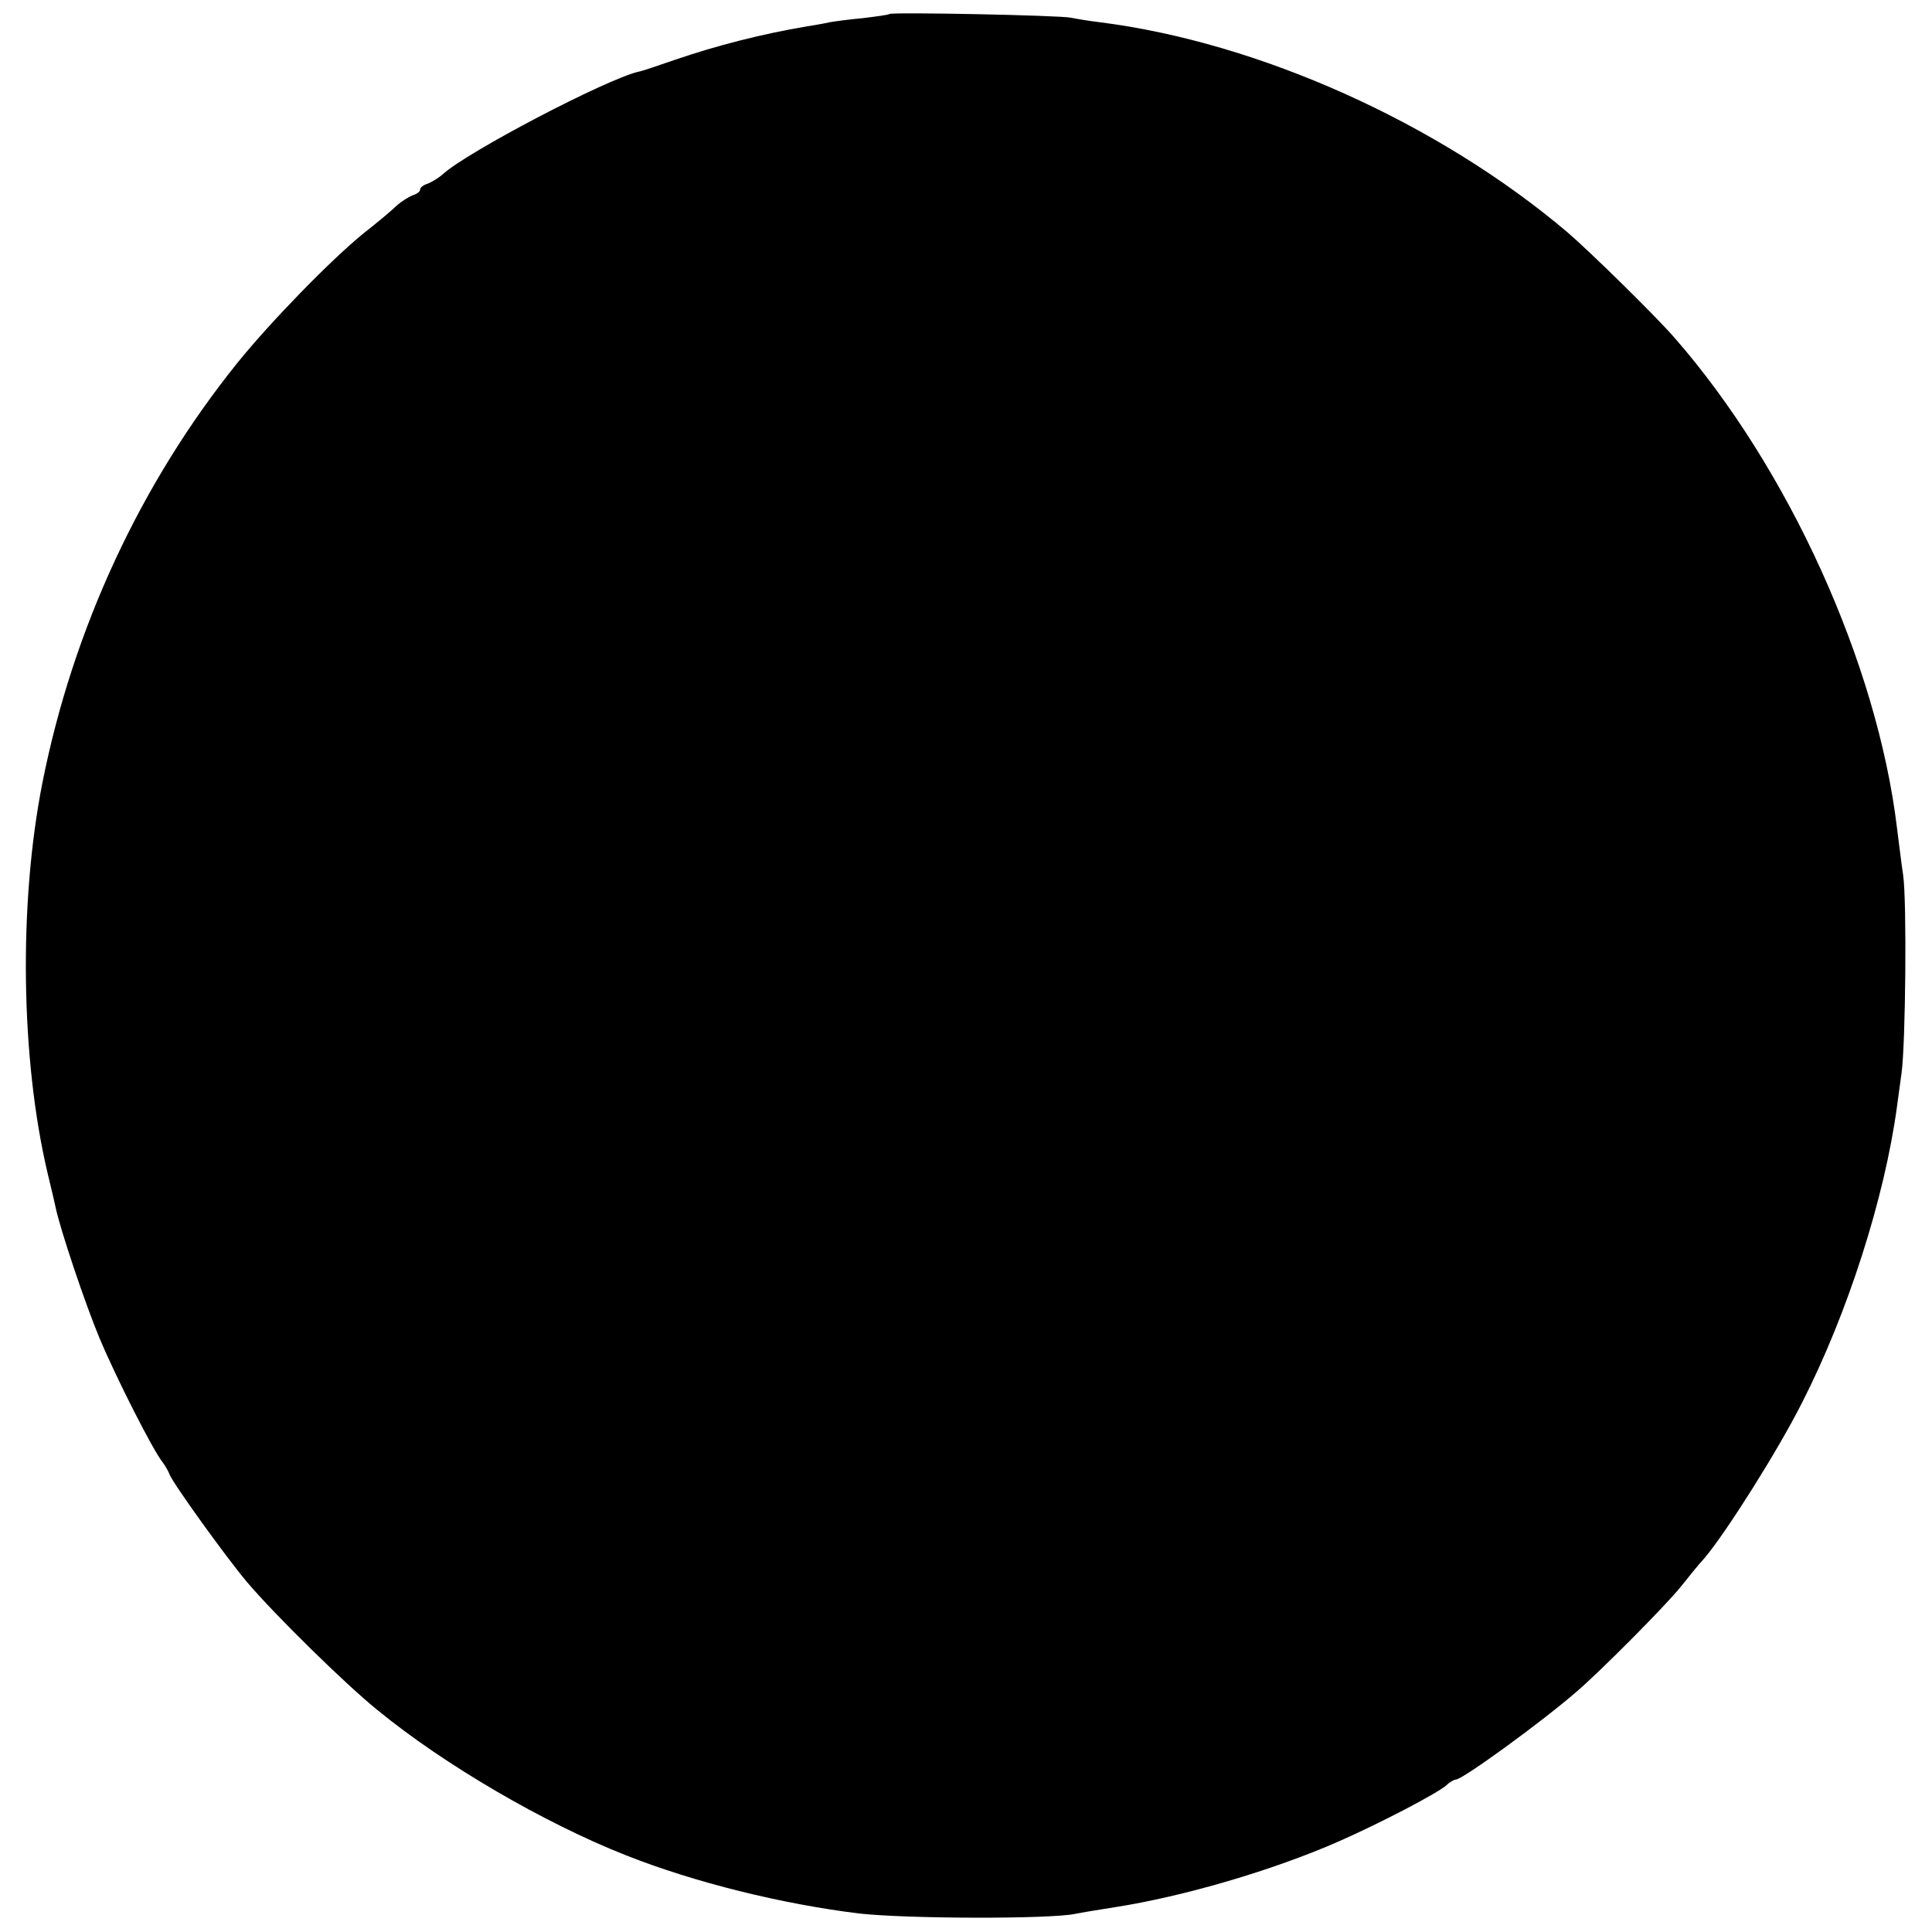 <?xml version="1.0" standalone="no"?>
<!DOCTYPE svg PUBLIC "-//W3C//DTD SVG 20010904//EN"
 "http://www.w3.org/TR/2001/REC-SVG-20010904/DTD/svg10.dtd">
<svg version="1.0" xmlns="http://www.w3.org/2000/svg"
 width="469pt" height="469pt" viewBox="0 0 469 469"
 preserveAspectRatio="xMidYMid meet">
<g transform="translate(0,469) scale(0.1,-0.1)"
fill="#000000" stroke="none">
<path d="M2159 4656 c-2 -2 -31 -6 -64 -10 -33 -3 -70 -8 -81 -10 -12 -3 -37
-7 -55 -10 -108 -18 -221 -47 -320 -81 -41 -14 -81 -28 -89 -29 -80 -19 -414
-194 -474 -248 -11 -10 -28 -20 -38 -24 -10 -3 -18 -9 -18 -14 0 -5 -8 -11
-18 -14 -10 -4 -28 -15 -40 -26 -11 -11 -47 -41 -79 -66 -81 -66 -225 -214
-306 -314 -236 -293 -400 -647 -474 -1020 -58 -293 -53 -672 13 -950 9 -36 17
-72 19 -81 11 -53 71 -232 106 -316 41 -98 131 -275 154 -303 6 -8 14 -22 17
-30 8 -21 135 -198 188 -261 68 -80 238 -247 316 -310 162 -133 406 -275 604
-353 167 -66 378 -118 565 -141 114 -13 462 -14 525 -1 14 3 57 10 95 16 168
26 386 90 545 160 100 44 238 116 261 136 8 8 19 14 23 14 16 0 209 140 295
215 58 50 214 207 251 253 19 24 45 56 58 70 53 63 178 261 236 376 111 217
201 498 231 720 3 23 8 59 11 81 10 71 13 418 4 480 -5 33 -11 85 -15 115 -48
399 -263 873 -540 1190 -46 53 -206 210 -261 257 -312 264 -747 460 -1134 509
-25 3 -56 8 -70 11 -28 6 -436 14 -441 9z"/>
</g>
</svg>
